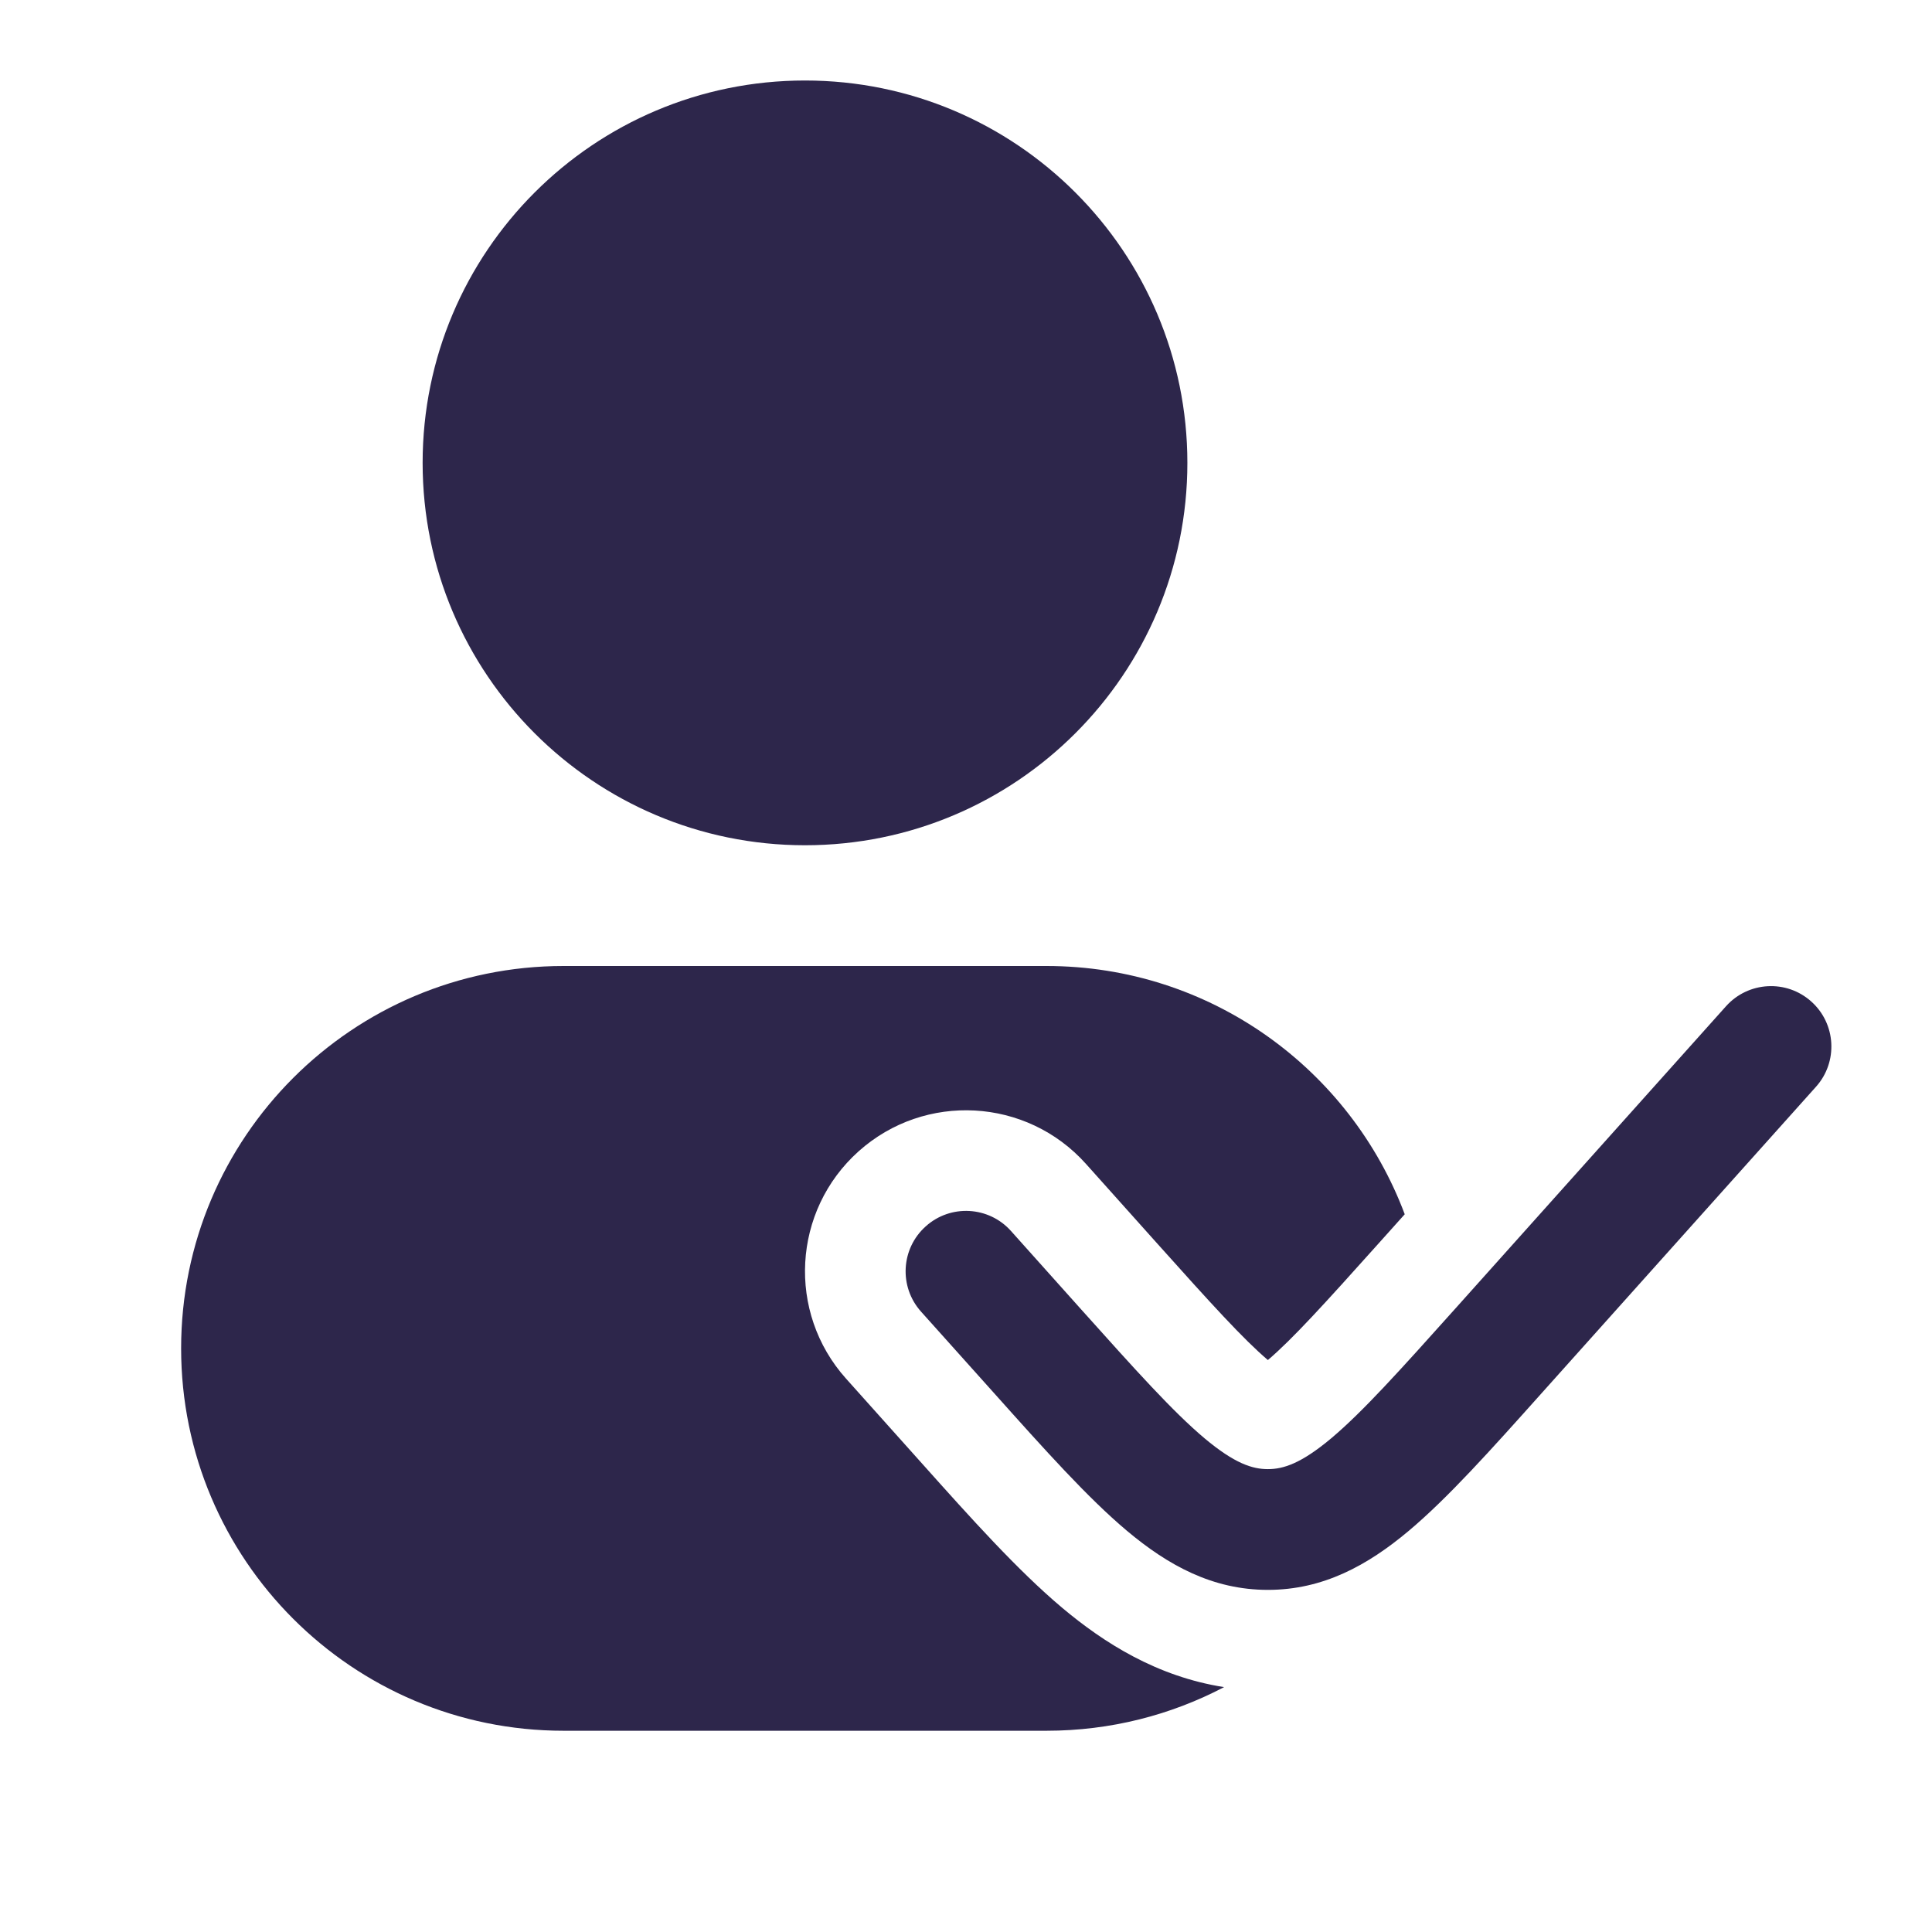 <?xml version="1.0" encoding="UTF-8"?>
<svg xmlns="http://www.w3.org/2000/svg" width="24" height="24" viewBox="0 0 24 24" fill="none">
  <path d="M5.25 5.75C5.25 3.127 7.377 1 10 1C12.623 1 14.75 3.127 14.75 5.75C14.75 8.373 12.623 10.5 10 10.5C7.377 10.5 5.25 8.373 5.25 5.75Z" fill="#2D264B"></path>
  <path d="M2.25 16.75C2.25 14.127 4.377 12 7 12H13C15.037 12 16.775 13.283 17.45 15.084L17.141 15.429C16.446 16.205 16.056 16.634 15.75 16.895C15.444 16.634 15.054 16.205 14.359 15.429L13.49 14.458C12.753 13.635 11.489 13.566 10.666 14.302C9.843 15.039 9.773 16.303 10.51 17.126L11.457 18.184C12.056 18.854 12.64 19.506 13.194 19.972C13.714 20.409 14.372 20.827 15.206 20.958C14.547 21.304 13.796 21.5 13 21.5H7C4.377 21.5 2.25 19.373 2.25 16.75Z" fill="#2D264B"></path>
  <path d="M22.559 13.5C22.835 13.192 22.809 12.717 22.5 12.441C22.192 12.165 21.718 12.191 21.441 12.5L18.072 16.263C17.389 17.025 16.93 17.536 16.537 17.867C16.162 18.181 15.942 18.25 15.75 18.25C15.558 18.25 15.338 18.181 14.963 17.867C14.57 17.536 14.111 17.025 13.428 16.263L12.559 15.292C12.283 14.983 11.808 14.957 11.5 15.234C11.191 15.51 11.165 15.984 11.441 16.293L12.348 17.305C12.983 18.015 13.514 18.608 13.998 19.015C14.511 19.446 15.064 19.75 15.75 19.75C16.436 19.75 16.989 19.446 17.502 19.015C17.986 18.608 18.517 18.015 19.152 17.305L22.559 13.5Z" fill="#2D264B"></path>
</svg>
